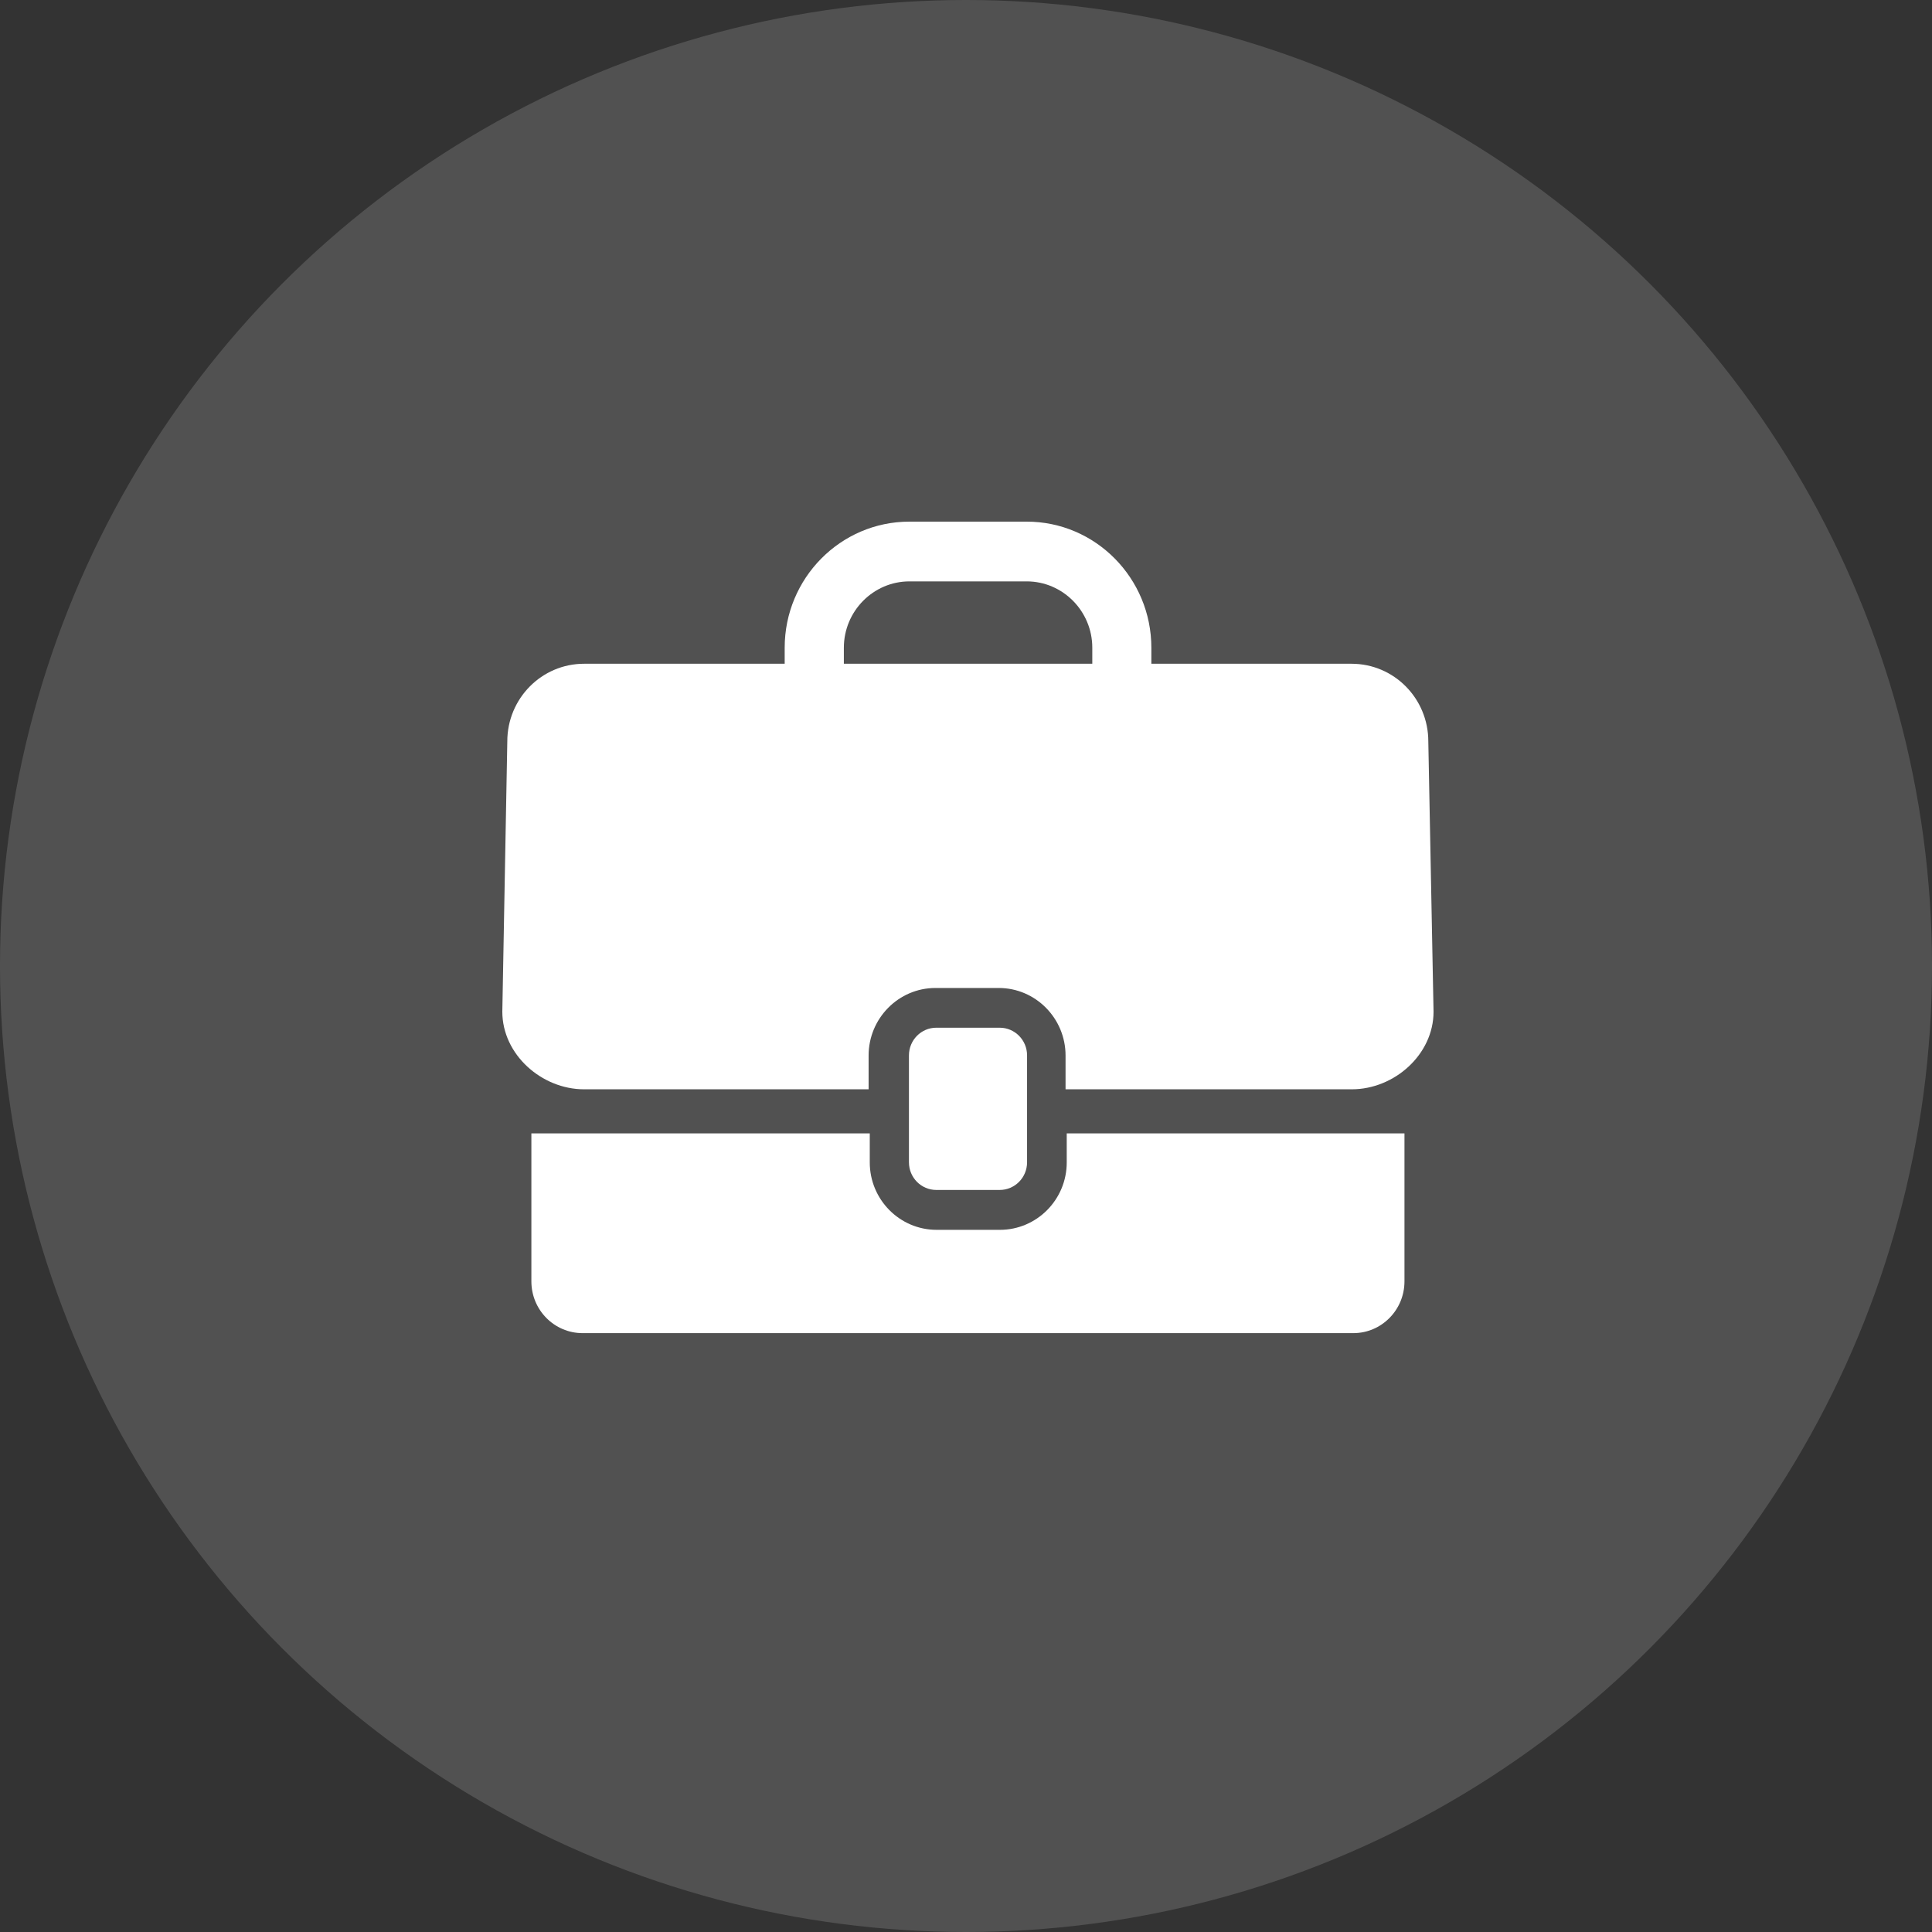 <svg width="100" height="100" viewBox="0 0 100 100" fill="none" xmlns="http://www.w3.org/2000/svg">
<rect x="0" y="0" width="100" height="100" fill="#333333" stroke="none"/>
<g id="Professional">
<circle id="Ellipse 2" cx="50" cy="50" r="50" fill="white" fill-opacity="0.15"/>
<g id="Group">
<g id="Group_2">
<path id="Vector" d="M59.594 33.526V34.363H56.537V33.526C56.537 31.634 55.012 30.092 53.141 30.092H47.074C45.204 30.092 43.678 31.634 43.678 33.526V34.363H40.615V33.526C40.615 29.927 43.509 27 47.068 27H53.134C56.7 26.993 59.594 29.927 59.594 33.526Z" fill="white"/>
</g>
<path id="Vector_2" d="M74.2 52.365C74.2 54.586 72.166 56.382 69.97 56.382H55.153V54.634C55.153 52.708 53.601 51.138 51.696 51.138H48.416C46.511 51.138 44.959 52.708 44.959 54.634V56.382H30.23C28.04 56.382 26 54.586 26 52.365L26.258 38.373C26.258 36.152 28.04 34.356 30.23 34.356H69.957C72.153 34.356 73.929 36.152 73.929 38.373L74.2 52.365Z" fill="white"/>
<path id="Vector_3" d="M72.695 58.665V66.323C72.695 67.803 71.509 69.003 70.045 69.003H30.155C28.691 69.003 27.504 67.803 27.504 66.323V58.665H45.019V60.167C45.019 62.093 46.572 63.656 48.476 63.656H51.757C53.662 63.656 55.214 62.093 55.214 60.167V58.665H72.695V58.665Z" fill="white"/>
<path id="Vector_4" d="M51.744 61.592H48.464C47.684 61.592 47.047 60.954 47.047 60.159V54.627C47.047 53.839 47.677 53.194 48.464 53.194H51.744C52.524 53.194 53.161 53.832 53.161 54.627V60.159C53.161 60.954 52.524 61.592 51.744 61.592Z" fill="white"/>
</g>
</g>
</svg>
